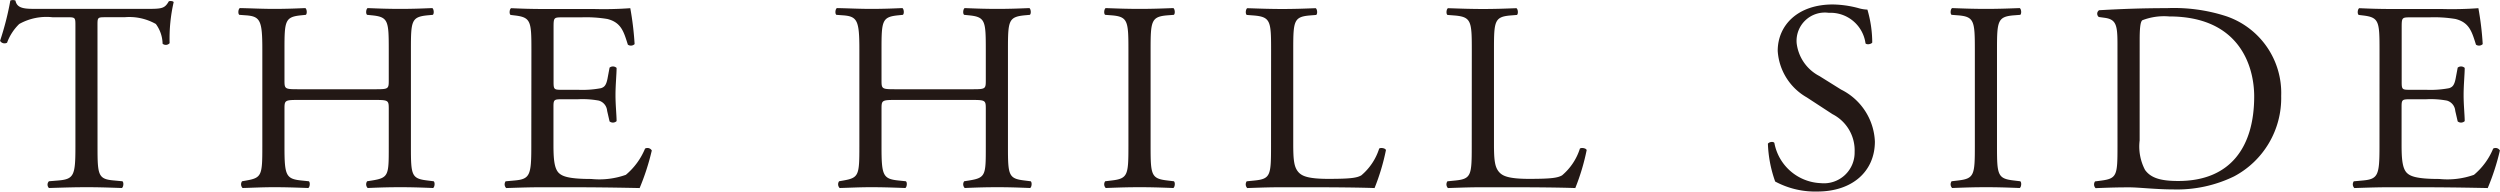 <svg xmlns="http://www.w3.org/2000/svg" width="120.298" height="9.216" viewBox="0 0 120.298 9.216">
  <g id="グループ_239" data-name="グループ 239" transform="translate(-5272.043 -5178.117)">
    <path id="パス_3542" data-name="パス 3542" d="M5276.736,5185.175c0,1.365.026,1.56.78,1.625l.416.039c.078.052.052.286-.026.325-.741-.026-1.183-.039-1.7-.039s-.975.013-1.807.039a.227.227,0,0,1,0-.325l.468-.039c.741-.065.805-.26.805-1.625v-5.812c0-.4,0-.416-.389-.416h-.715a2.674,2.674,0,0,0-1.6.325,2.412,2.412,0,0,0-.585.9.25.25,0,0,1-.337-.091,13.731,13.731,0,0,0,.494-1.937.321.321,0,0,1,.247,0c.078.416.507.4,1.1.4h5.265c.7,0,.819-.026,1.014-.364.065-.027.209-.013.234.039a7.856,7.856,0,0,0-.195,1.975.244.244,0,0,1-.338.027,1.655,1.655,0,0,0-.325-.95,2.6,2.6,0,0,0-1.508-.325h-.923c-.39,0-.377.014-.377.443Z" fill="#231815"/>
    <path id="パス_3543" data-name="パス 3543" d="M5286.381,5182.926c-.624,0-.649.026-.649.416v1.833c0,1.365.064,1.547.793,1.625l.377.039c.078.052.052.286-.026.325-.7-.026-1.144-.039-1.652-.039-.558,0-1,.026-1.508.039a.253.253,0,0,1-.025-.325l.221-.039c.727-.13.754-.26.754-1.625v-4.68c0-1.365-.091-1.587-.767-1.639l-.339-.025c-.077-.053-.052-.286.026-.325.637.013,1.08.039,1.638.039.508,0,.949-.014,1.509-.039.078.039.1.272.025.325l-.247.025c-.754.079-.779.274-.779,1.639v1.5c0,.4.025.416.649.416h3.719c.624,0,.65-.013.65-.416v-1.5c0-1.365-.026-1.56-.793-1.639l-.247-.025c-.079-.053-.052-.286.026-.325.6.025,1.04.039,1.573.039.507,0,.948-.014,1.534-.039.077.039.1.272.026.325l-.273.025c-.755.079-.78.274-.78,1.639v4.68c0,1.365.025,1.534.78,1.625l.312.039c.078.052.052.286-.026.325-.625-.026-1.066-.039-1.573-.039-.533,0-1,.013-1.573.039a.252.252,0,0,1-.026-.325l.247-.039c.793-.13.793-.26.793-1.625v-1.833c0-.39-.026-.416-.65-.416Z" fill="#231815"/>
    <path id="パス_3544" data-name="パス 3544" d="M5297.614,5180.5c0-1.352-.027-1.548-.793-1.639l-.208-.025c-.078-.053-.052-.286.026-.325.559.025,1,.039,1.533.039h2.445a17.421,17.421,0,0,0,1.755-.039,14.65,14.65,0,0,1,.208,1.728.255.255,0,0,1-.325.027c-.195-.612-.312-1.067-.988-1.236a6.287,6.287,0,0,0-1.262-.078h-.935c-.39,0-.39.027-.39.521v2.6c0,.365.039.365.429.365h.754a4.83,4.83,0,0,0,1.1-.078c.156-.052.247-.13.312-.456l.1-.532a.257.257,0,0,1,.338.013c0,.311-.053.819-.053,1.312,0,.469.053.963.053,1.248a.257.257,0,0,1-.338.014l-.117-.507a.556.556,0,0,0-.4-.494,4.275,4.275,0,0,0-1-.065h-.754c-.39,0-.429.012-.429.351v1.833c0,.689.039,1.131.247,1.352.156.156.429.3,1.573.3a3.8,3.8,0,0,0,1.664-.2,3.272,3.272,0,0,0,.923-1.261.24.24,0,0,1,.325.091,11.367,11.367,0,0,1-.585,1.807c-1.17-.026-2.327-.039-3.484-.039h-1.171c-.558,0-1,.013-1.767.039a.253.253,0,0,1-.027-.325l.43-.039c.74-.065.806-.26.806-1.625Z" fill="#231815"/>
    <path id="パス_3545" data-name="パス 3545" d="M5315.111,5182.926c-.624,0-.65.026-.65.416v1.833c0,1.365.065,1.547.793,1.625l.377.039c.079.052.052.286-.026.325-.7-.026-1.144-.039-1.651-.039-.559,0-1,.026-1.508.039a.253.253,0,0,1-.026-.325l.221-.039c.728-.13.754-.26.754-1.625v-4.68c0-1.365-.091-1.587-.767-1.639l-.338-.025c-.078-.053-.052-.286.026-.325.637.013,1.079.039,1.638.039.507,0,.949-.014,1.508-.039.079.039.1.272.026.325l-.247.025c-.754.079-.78.274-.78,1.639v1.5c0,.4.026.416.65.416h3.719c.624,0,.649-.013.649-.416v-1.5c0-1.365-.025-1.56-.793-1.639l-.247-.025c-.078-.053-.052-.286.026-.325.6.025,1.04.039,1.574.039.506,0,.949-.014,1.534-.039.077.039.1.272.025.325l-.272.025c-.754.079-.781.274-.781,1.639v4.68c0,1.365.027,1.534.781,1.625l.311.039c.078.052.052.286-.026.325-.623-.026-1.066-.039-1.572-.039-.534,0-1,.013-1.574.039a.253.253,0,0,1-.026-.325l.247-.039c.793-.13.793-.26.793-1.625v-1.833c0-.39-.025-.416-.649-.416Z" fill="#231815"/>
    <path id="パス_3546" data-name="パス 3546" d="M5326.342,5180.521c0-1.378-.026-1.6-.793-1.665l-.325-.025c-.078-.053-.052-.286.027-.325.649.025,1.091.039,1.637.039.521,0,.962-.014,1.613-.039.078.039.1.272.026.325l-.325.025c-.768.066-.793.287-.793,1.665v4.627c0,1.379.025,1.561.793,1.652l.325.039c.077.052.052.286-.026.325-.651-.026-1.092-.039-1.613-.039-.546,0-.988.013-1.637.039a.251.251,0,0,1-.027-.325l.325-.039c.767-.091.793-.273.793-1.652Z" fill="#231815"/>
    <path id="パス_3547" data-name="パス 3547" d="M5333.207,5180.5c0-1.365-.027-1.573-.845-1.639l-.325-.025c-.078-.053-.052-.286.025-.325.729.025,1.171.039,1.69.039s.95-.014,1.6-.039c.077.039.1.272.025.325l-.311.025c-.768.066-.793.274-.793,1.639v4.524c0,.819.039,1.157.272,1.4.144.143.391.3,1.417.3,1.106,0,1.378-.052,1.586-.169a2.774,2.774,0,0,0,.859-1.287c.078-.065.325-.013.325.078a10.423,10.423,0,0,1-.546,1.82c-.663-.026-1.9-.039-3.237-.039h-1.2c-.545,0-.961.013-1.69.039a.254.254,0,0,1-.025-.325l.389-.039c.754-.078.781-.26.781-1.625Z" fill="#231815"/>
    <path id="パス_3548" data-name="パス 3548" d="M5342.865,5180.5c0-1.365-.027-1.573-.845-1.639l-.325-.025c-.078-.053-.052-.286.025-.325.729.025,1.171.039,1.691.039s.949-.014,1.6-.039c.077.039.1.272.026.325l-.312.025c-.767.066-.793.274-.793,1.639v4.524c0,.819.039,1.157.273,1.4.143.143.39.3,1.417.3,1.1,0,1.378-.052,1.586-.169a2.781,2.781,0,0,0,.858-1.287c.078-.065.325-.013.325.078a10.465,10.465,0,0,1-.546,1.82c-.663-.026-1.9-.039-3.237-.039h-1.2c-.546,0-.962.013-1.691.039a.254.254,0,0,1-.025-.325l.39-.039c.753-.078.78-.26.78-1.625Z" fill="#231815"/>
    <path id="パス_3549" data-name="パス 3549" d="M5359.492,5187.333a4.063,4.063,0,0,1-2.029-.481,6.026,6.026,0,0,1-.35-1.82c.064-.091.26-.117.311-.039a2.368,2.368,0,0,0,2.237,1.937,1.477,1.477,0,0,0,1.625-1.5,1.953,1.953,0,0,0-1.066-1.82l-1.235-.806a2.773,2.773,0,0,1-1.4-2.237c0-1.234.962-2.235,2.652-2.235a5.031,5.031,0,0,1,1.209.169,1.738,1.738,0,0,0,.455.078,5.684,5.684,0,0,1,.233,1.586c-.051.078-.259.117-.324.039a1.7,1.7,0,0,0-1.768-1.47,1.362,1.362,0,0,0-1.547,1.444,2.048,2.048,0,0,0,1.1,1.6l1.041.65a2.927,2.927,0,0,1,1.625,2.5C5362.261,5186.358,5361.182,5187.333,5359.492,5187.333Z" fill="#231815"/>
    <path id="パス_3550" data-name="パス 3550" d="M5367.071,5180.521c0-1.378-.027-1.6-.793-1.665l-.325-.025c-.078-.053-.052-.286.026-.325.649.025,1.092.039,1.638.039.52,0,.962-.014,1.612-.039.078.039.1.272.026.325l-.325.025c-.767.066-.793.287-.793,1.665v4.627c0,1.379.026,1.561.793,1.652l.325.039c.078.052.052.286-.026.325-.65-.026-1.092-.039-1.612-.039-.546,0-.989.013-1.638.039a.252.252,0,0,1-.026-.325l.325-.039c.766-.091.793-.273.793-1.652Z" fill="#231815"/>
    <path id="パス_3551" data-name="パス 3551" d="M5373.934,5180.234c0-.91-.065-1.182-.611-1.26l-.286-.039a.2.2,0,0,1,.013-.326c1.1-.064,2.159-.1,3.263-.1a8.146,8.146,0,0,1,2.86.39,3.9,3.9,0,0,1,2.639,3.834,4.266,4.266,0,0,1-2.274,3.875,6.281,6.281,0,0,1-2.912.624c-.832,0-1.665-.1-2.12-.1-.546,0-1.014.013-1.625.039a.253.253,0,0,1-.026-.325l.3-.039c.754-.1.78-.26.78-1.625Zm1.067,4.642a2.424,2.424,0,0,0,.259,1.417c.286.4.781.533,1.6.533,2.522,0,3.653-1.651,3.653-4.069,0-1.43-.688-3.849-4.094-3.849a2.9,2.9,0,0,0-1.288.183c-.1.078-.129.4-.129.988Z" fill="#231815"/>
    <path id="パス_3552" data-name="パス 3552" d="M5386.544,5180.5c0-1.352-.027-1.548-.793-1.639l-.208-.025c-.079-.053-.052-.286.026-.325.558.025,1,.039,1.533.039h2.444a17.4,17.4,0,0,0,1.755-.039,14.341,14.341,0,0,1,.208,1.728.253.253,0,0,1-.324.027c-.195-.612-.312-1.067-.988-1.236a6.3,6.3,0,0,0-1.262-.078H5388c-.39,0-.39.027-.39.521v2.6c0,.365.039.365.429.365h.754a4.839,4.839,0,0,0,1.1-.078c.155-.052.247-.13.312-.456l.1-.532a.257.257,0,0,1,.338.013c0,.311-.053.819-.053,1.312,0,.469.053.963.053,1.248a.256.256,0,0,1-.338.014l-.117-.507a.556.556,0,0,0-.4-.494,4.285,4.285,0,0,0-1-.065h-.754c-.39,0-.429.012-.429.351v1.833c0,.689.039,1.131.247,1.352.155.156.429.3,1.572.3a3.8,3.8,0,0,0,1.664-.2,3.266,3.266,0,0,0,.924-1.261.238.238,0,0,1,.324.091,11.22,11.22,0,0,1-.585,1.807c-1.17-.026-2.327-.039-3.483-.039H5387.1c-.558,0-1,.013-1.767.039a.251.251,0,0,1-.027-.325l.43-.039c.74-.065.806-.26.806-1.625Z" fill="#231815"/>
  </g>
</svg>
